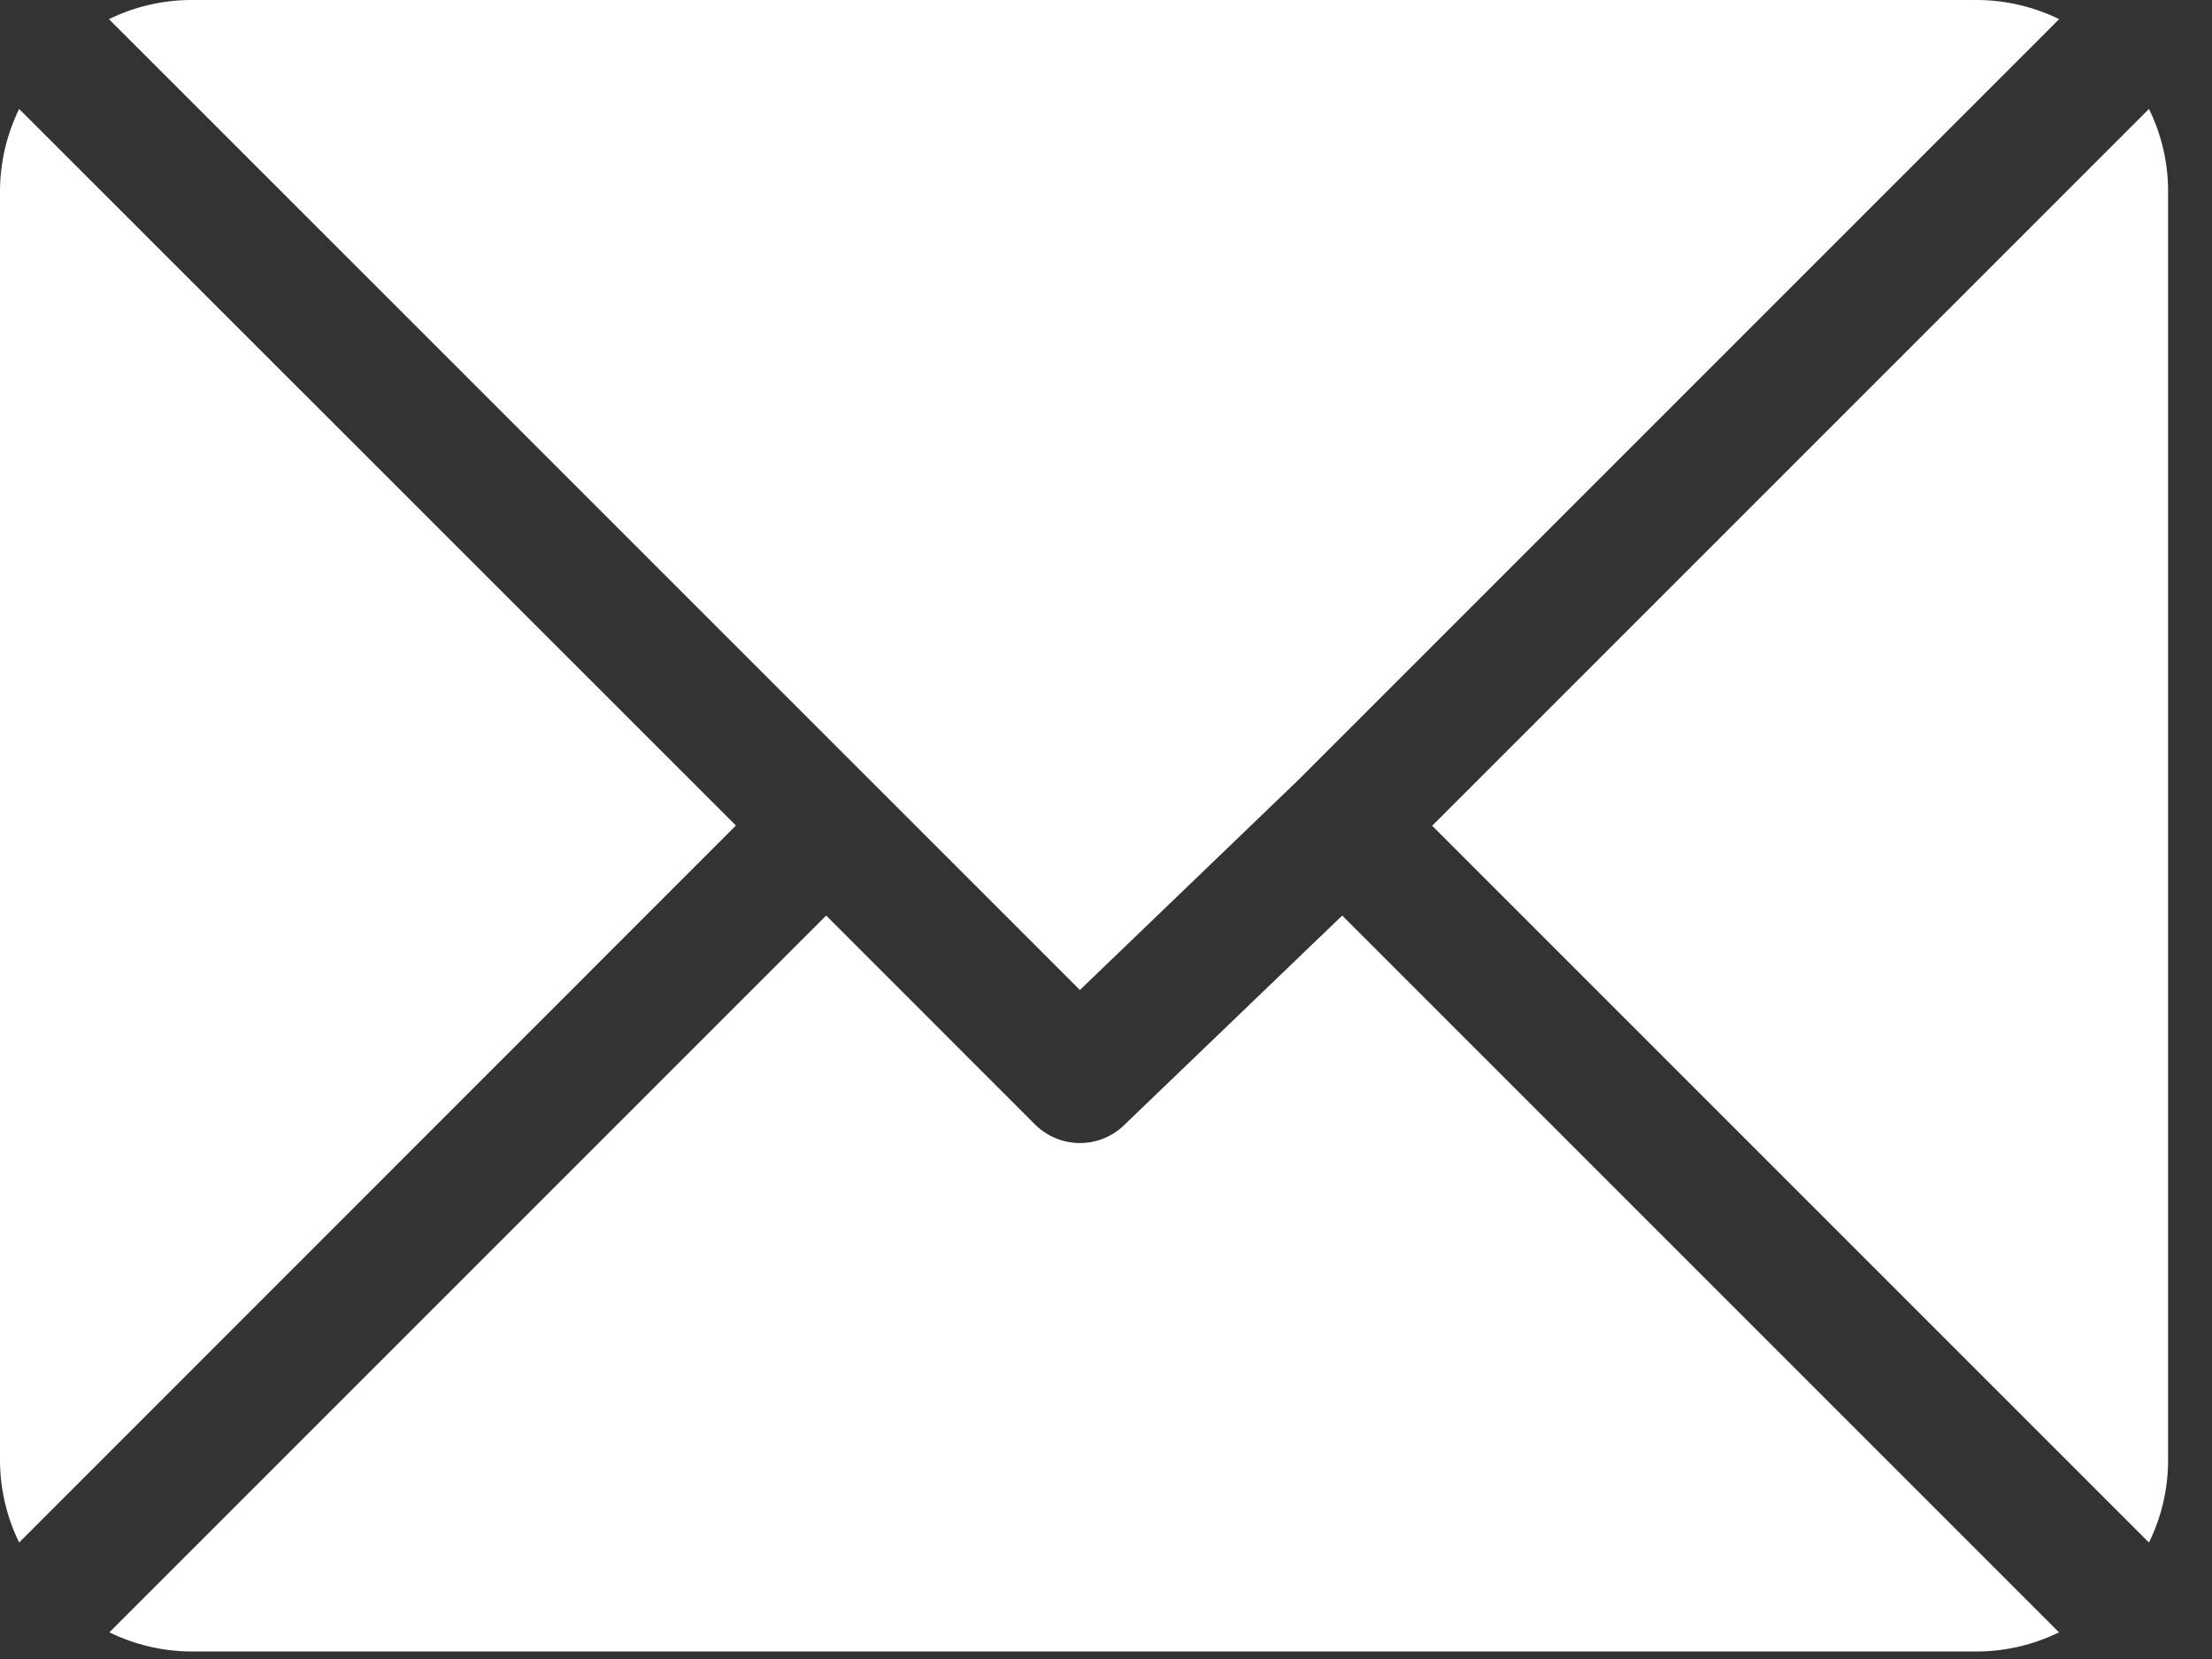 <svg width="20" height="15" viewBox="0 0 20 15" fill="none" xmlns="http://www.w3.org/2000/svg">
<rect x="0" y="0" width="20" height="15" fill="#333333" stroke="none"/>
<path d="M17.88 0H1.723C1.467 0.001 1.215 0.061 0.985 0.173L9.764 8.951L11.731 7.06L18.618 0.173C18.388 0.061 18.136 0.001 17.88 0Z" fill="white"/>
<path d="M19.43 0.985L12.949 7.466L19.43 13.947C19.543 13.717 19.602 13.465 19.603 13.209V1.723C19.602 1.467 19.543 1.215 19.43 0.985Z" fill="white"/>
<path d="M0.173 0.985C0.061 1.215 0.001 1.467 0 1.723L0 13.209C0.001 13.465 0.061 13.717 0.173 13.947L6.654 7.464L0.173 0.985Z" fill="white"/>
<path d="M12.136 8.278L10.17 10.167C10.117 10.22 10.053 10.263 9.984 10.291C9.914 10.32 9.839 10.335 9.764 10.335C9.689 10.335 9.614 10.32 9.544 10.291C9.475 10.263 9.411 10.22 9.358 10.167L7.47 8.278L0.989 14.759C1.219 14.871 1.471 14.931 1.727 14.932H17.879C18.135 14.931 18.387 14.871 18.617 14.759L12.136 8.278Z" fill="white"/>
</svg>
